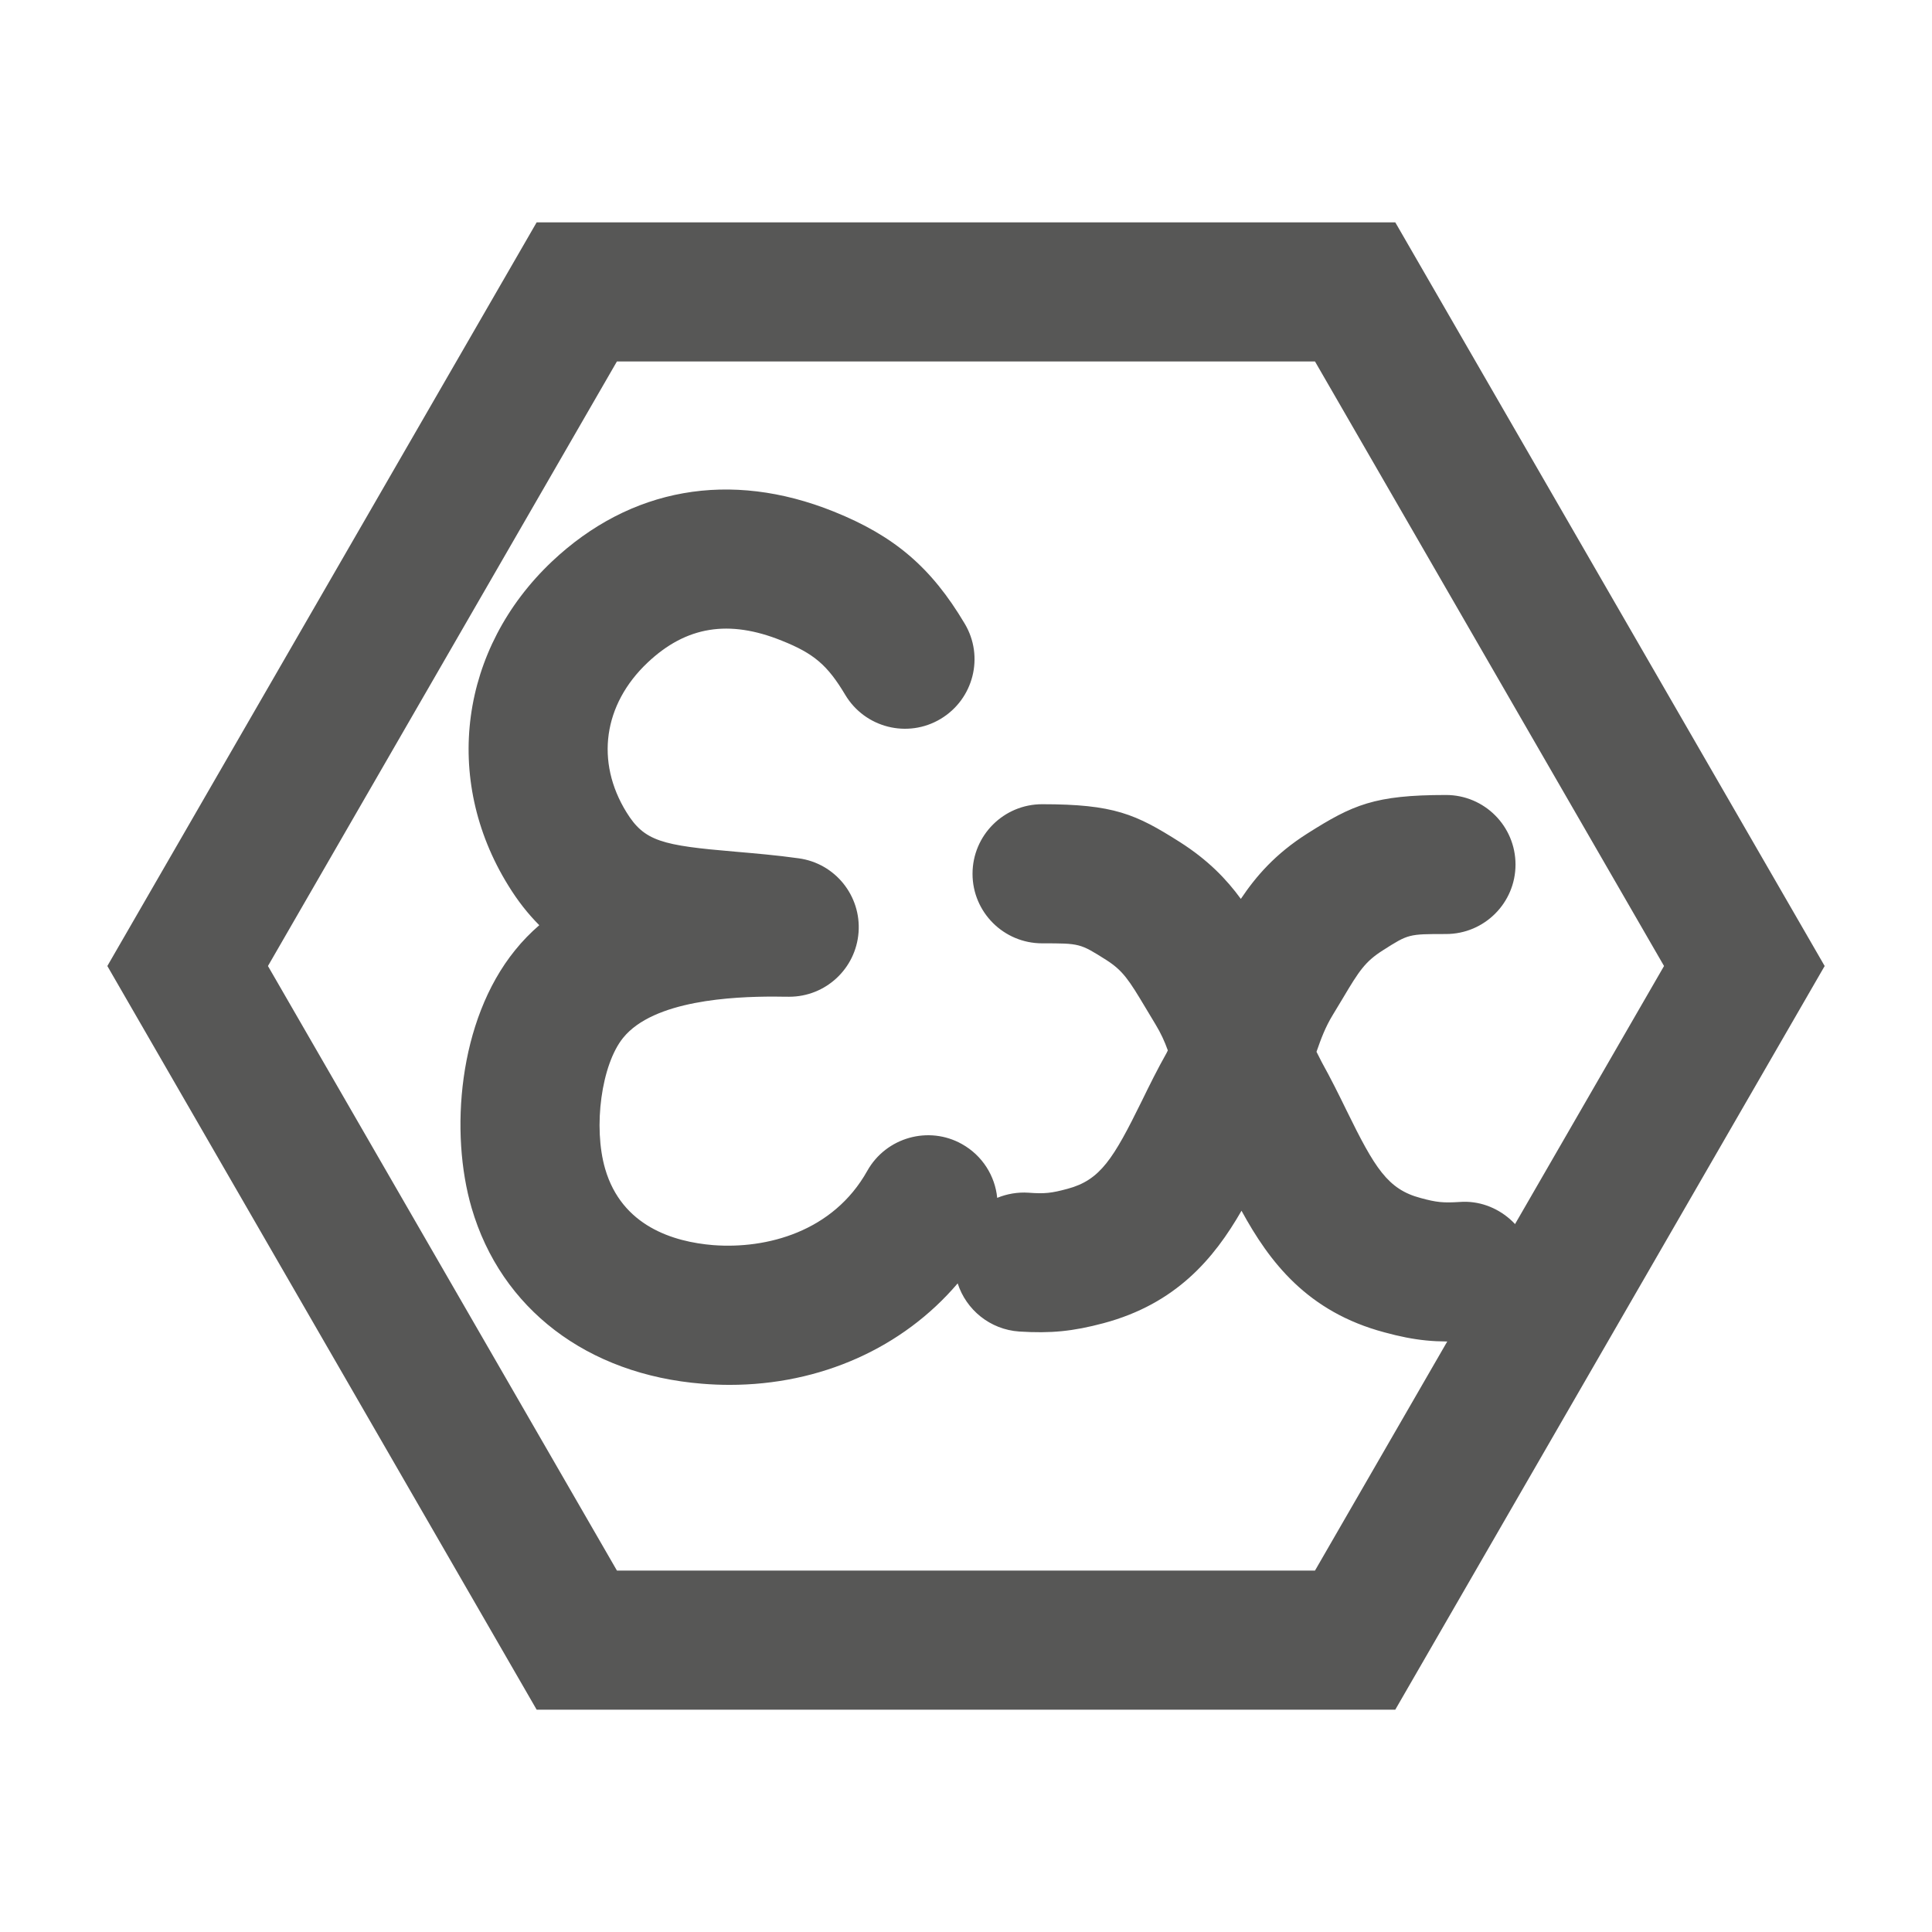 <?xml version="1.0" encoding="utf-8"?>
<!-- Generator: Adobe Illustrator 17.0.0, SVG Export Plug-In . SVG Version: 6.00 Build 0)  -->
<!DOCTYPE svg PUBLIC "-//W3C//DTD SVG 1.1//EN" "http://www.w3.org/Graphics/SVG/1.1/DTD/svg11.dtd">
<svg version="1.1" id="Livello_1" xmlns="http://www.w3.org/2000/svg" xmlns:xlink="http://www.w3.org/1999/xlink" x="0px" y="0px"
	 width="180px" height="180px" viewBox="0 0 180 180" enable-background="new 0 0 180 180" xml:space="preserve">
<g id="Livello_2">
</g>
<g>
	<path fill="#575756" d="M24.965,90.001l32.512-56.325h65.038l32.519,56.325l-32.519,56.325H57.478L24.965,90.001z M49.999,20.715
		L10.001,90.001l39.998,69.286h79.996L170,90.001l-40.005-69.286H49.999z"/>
	<g>
		<defs>
			<rect id="SVGID_1_" x="10" y="20.713" width="159.999" height="138.572"/>
		</defs>
		<clipPath id="SVGID_2_">
			<use xlink:href="#SVGID_1_"  overflow="visible"/>
		</clipPath>
		<path clip-path="url(#SVGID_2_)" fill="#575756" d="M67.974,129.025c-0.847,0-1.693-0.035-2.554-0.106
			c-10.703-0.854-18.74-6.978-21.484-16.39c-2.025-6.936-1.284-17.413,4.05-23.996c0.691-0.861,1.453-1.637,2.258-2.335
			c-1.037-1.037-2.011-2.265-2.9-3.718c-6.138-9.927-4.494-22.056,4.085-30.17c7.288-6.872,16.595-8.53,26.247-4.65
			c5.652,2.272,9.081,5.193,12.199,10.435c1.842,3.069,0.833,7.041-2.237,8.883c-3.062,1.834-7.049,0.84-8.89-2.244
			c-1.651-2.766-2.921-3.852-5.913-5.045c-4.932-1.99-8.911-1.348-12.502,2.046c-4.12,3.895-4.875,9.229-1.969,13.935
			c1.672,2.716,3.295,3.097,10.111,3.676c1.849,0.162,3.824,0.325,5.934,0.621c3.394,0.459,5.835,3.485,5.581,6.9
			c-0.254,3.387-3.069,5.997-6.463,5.997c-0.353,0.007-0.854-0.014-1.432-0.014c-3.789,0-11.197,0.325-14.041,3.845
			c-2.018,2.484-2.808,8.304-1.672,12.206c1.552,5.327,6.336,6.802,10.075,7.105c4.939,0.374,11.162-1.221,14.351-6.929
			c1.757-3.119,5.722-4.226,8.819-2.484c1.912,1.072,3.083,2.977,3.281,5.009c0.896-0.367,1.905-0.55,2.914-0.48
			c1.51,0.113,2.138,0.042,3.627-0.36c3.069-0.818,4.276-2.787,6.936-8.192c0.706-1.453,1.453-2.956,2.307-4.473l0.113-0.233
			c-0.303-0.847-0.649-1.602-1.157-2.441l-0.924-1.538c-1.545-2.589-2.103-3.45-3.641-4.438c-2.469-1.559-2.469-1.559-5.99-1.559
			c-3.577,0-6.484-2.9-6.484-6.477c0-3.584,2.907-6.484,6.484-6.484c6.682,0,8.721,0.917,12.827,3.521
			c2.639,1.679,4.353,3.471,5.687,5.299c1.418-2.11,3.203-4.191,6.195-6.089c4.233-2.681,6.258-3.591,12.919-3.591
			c3.577,0,6.477,2.9,6.477,6.484c0,3.57-2.9,6.47-6.477,6.47c-3.493,0-3.493,0-5.856,1.503c-1.672,1.058-2.23,1.912-3.754,4.48
			l-0.945,1.566c-0.691,1.143-1.065,2.145-1.51,3.422l0.494,0.974c0.847,1.524,1.595,3.034,2.307,4.494
			c2.639,5.383,3.838,7.345,6.9,8.156c1.496,0.409,2.11,0.466,3.662,0.367c3.464-0.254,6.646,2.484,6.879,6.054
			c0.226,3.57-2.477,6.653-6.047,6.879c-2.956,0.191-5.024-0.007-7.86-0.783c-7.183-1.912-10.71-6.548-13.321-11.331
			c-2.568,4.466-6.103,8.671-12.862,10.478c-2.858,0.762-4.904,0.96-7.839,0.776c-2.731-0.183-4.953-2.032-5.743-4.487
			C84.11,125.575,76.441,129.025,67.974,129.025"/>
	</g>
</g>
</svg>
